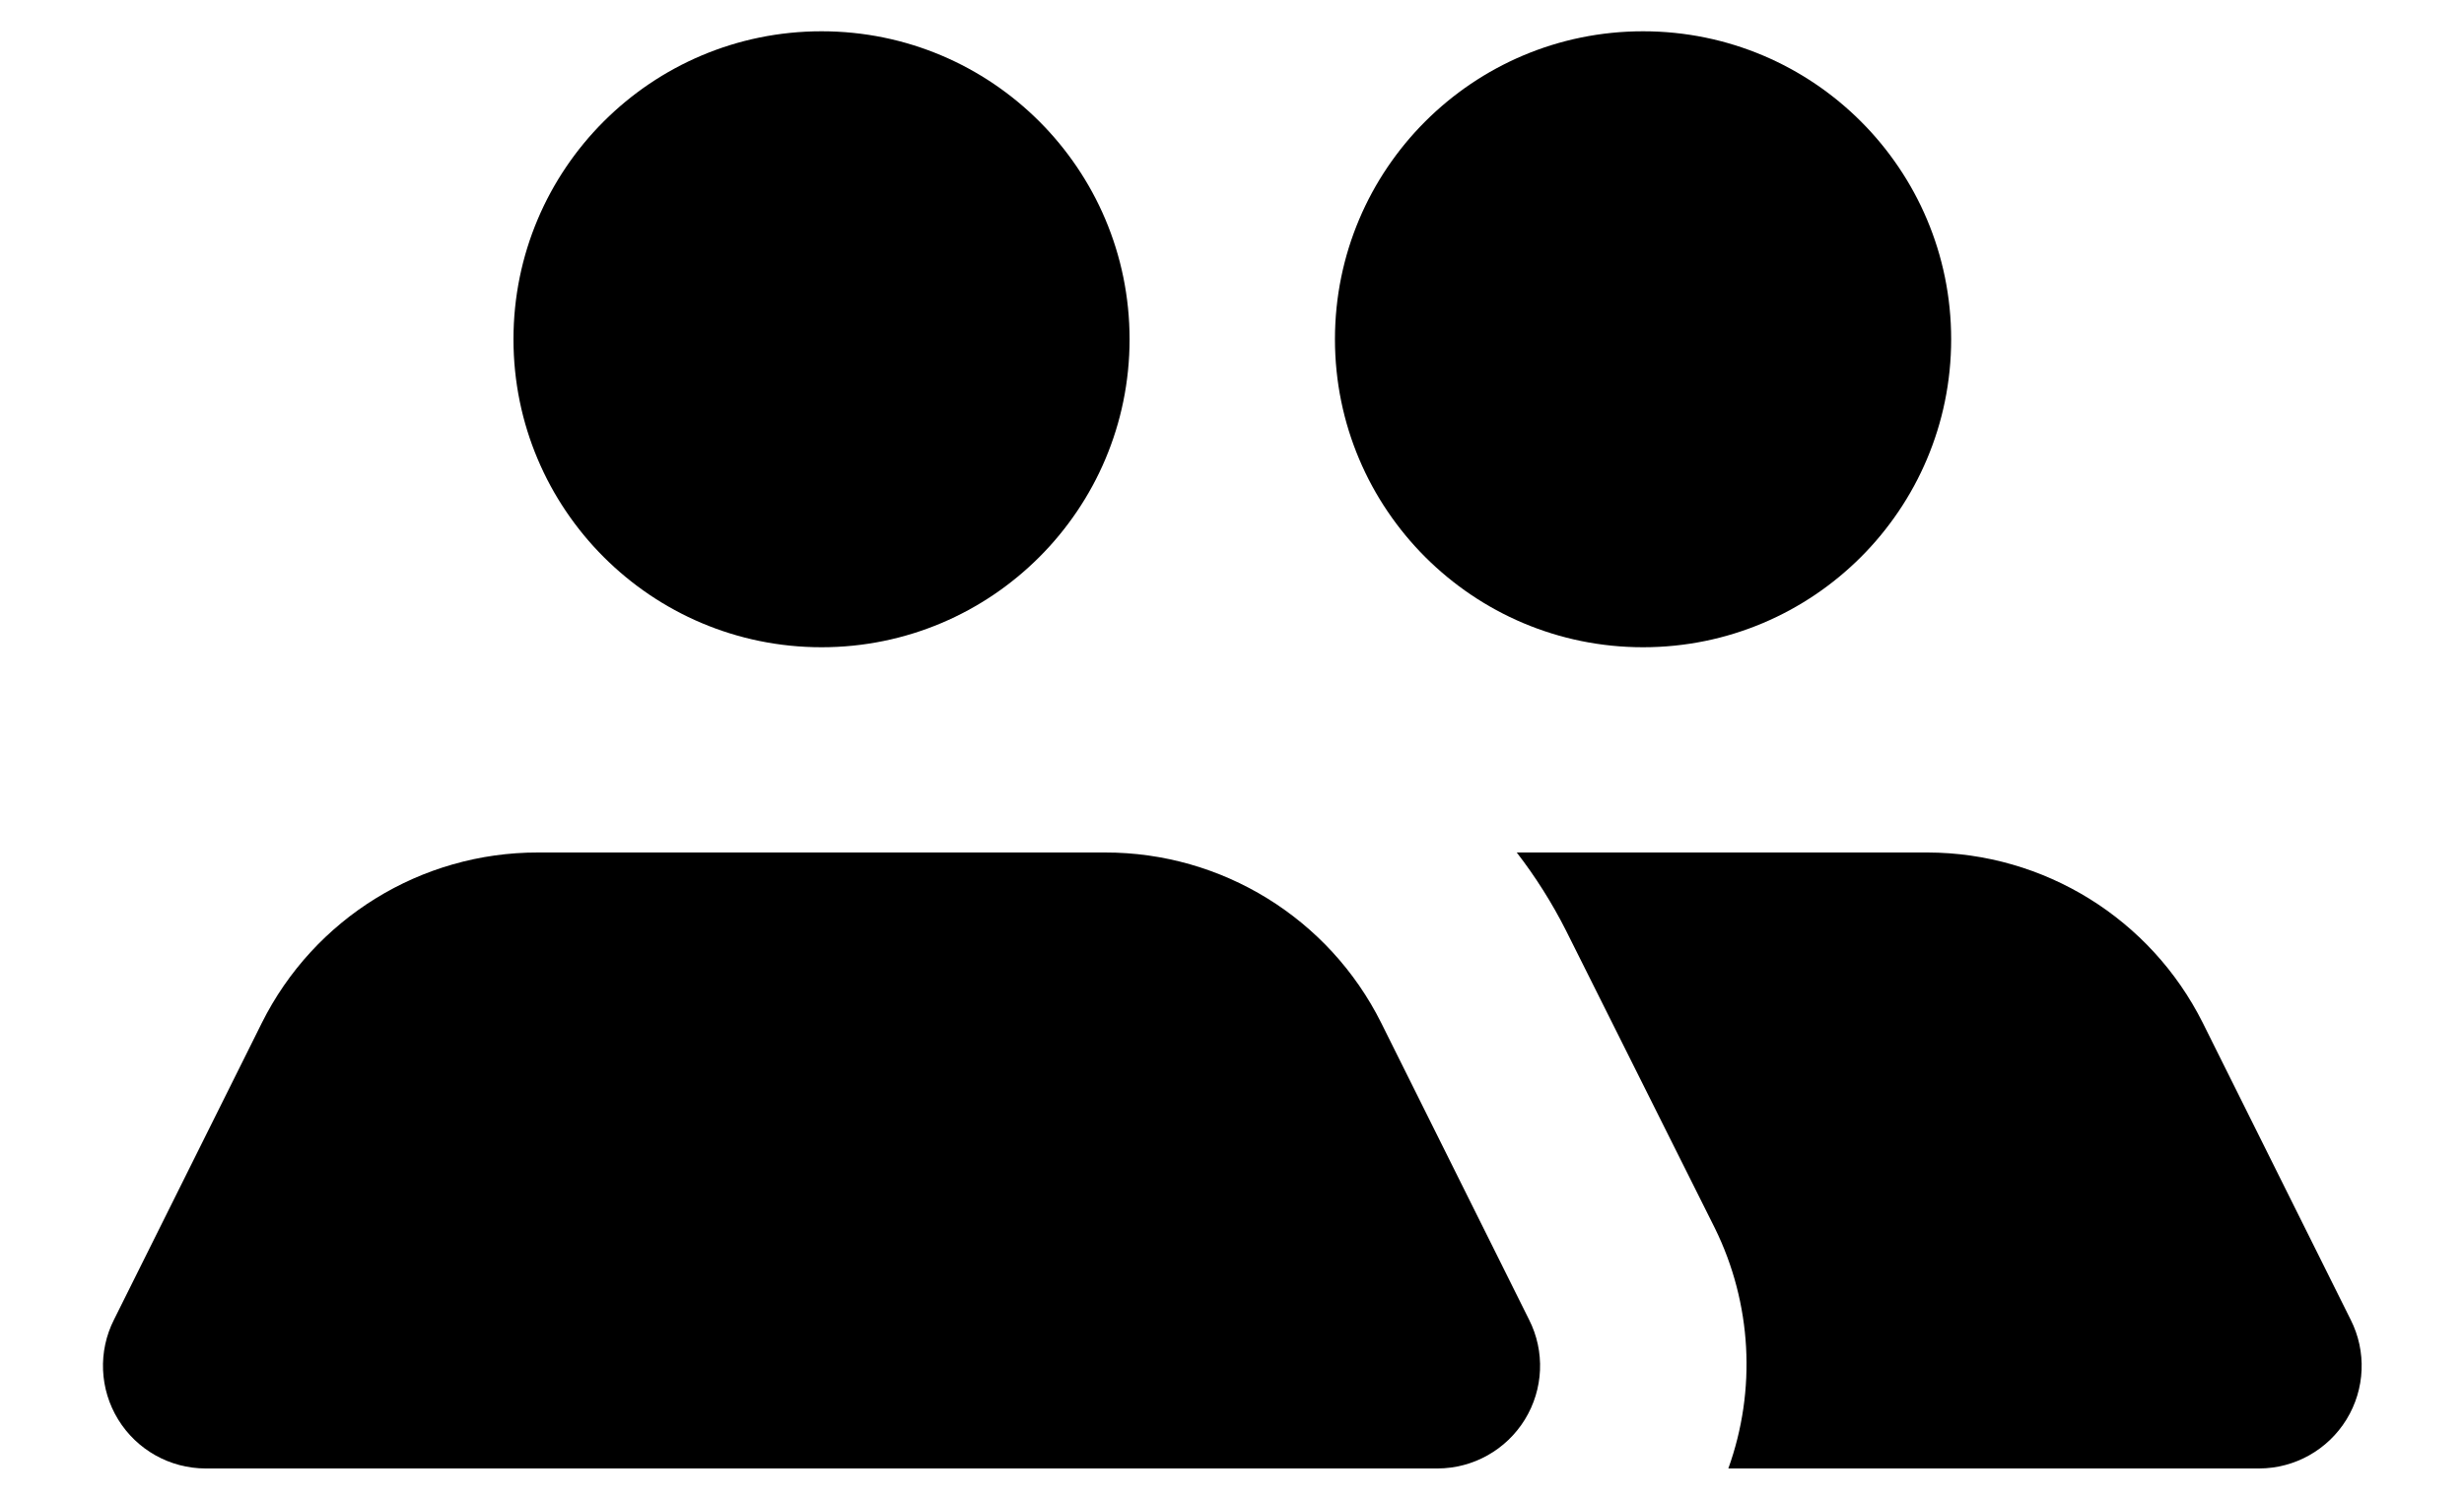 <?xml version="1.0" encoding="UTF-8"?>
<svg width="23px" height="14px" viewBox="0 0 23 14" version="1.1" xmlns="http://www.w3.org/2000/svg" xmlns:xlink="http://www.w3.org/1999/xlink">
    <title>ico / 24 / user / group_equal</title>
    <g id="Design" stroke="none" stroke-width="1" fill="none" fill-rule="evenodd">
        <g id="Contact" transform="translate(-768, -339)" fill="#000000" fill-rule="nonzero">
            <g id="ico-/-24-/-user-/-group_equal" transform="translate(768, 334.5)">
                <path d="M4.793,7.667 C4.793,6.079 6.08,4.792 7.669,4.792 C9.257,4.792 10.544,6.079 10.544,7.667 C10.544,9.254 9.257,10.542 7.669,10.542 C6.08,10.542 4.793,9.254 4.793,7.667 Z M15.337,10.542 C16.926,10.542 18.213,9.254 18.213,7.667 C18.213,6.079 16.926,4.792 15.337,4.792 C13.749,4.792 12.461,6.079 12.461,7.667 C12.461,9.254 13.749,10.542 15.337,10.542 Z M21.942,16.819 L20.562,14.049 C20.075,13.076 19.081,12.46 17.993,12.458 L14.158,12.458 C14.334,12.686 14.488,12.93 14.618,13.187 L16.008,15.966 C16.352,16.666 16.397,17.475 16.133,18.208 L21.089,18.208 C21.421,18.207 21.729,18.034 21.903,17.751 C22.077,17.468 22.092,17.115 21.942,16.819 Z M12.893,14.049 C12.405,13.072 11.406,12.456 10.314,12.458 L5.023,12.458 C3.931,12.456 2.932,13.072 2.444,14.049 L1.064,16.819 C0.914,17.115 0.929,17.468 1.103,17.751 C1.277,18.034 1.585,18.207 1.917,18.208 L13.42,18.208 C13.752,18.207 14.06,18.034 14.234,17.751 C14.408,17.468 14.423,17.115 14.273,16.819 L12.893,14.049 Z" id="Icon-color"></path>
            </g>
        </g>
    </g>
</svg>